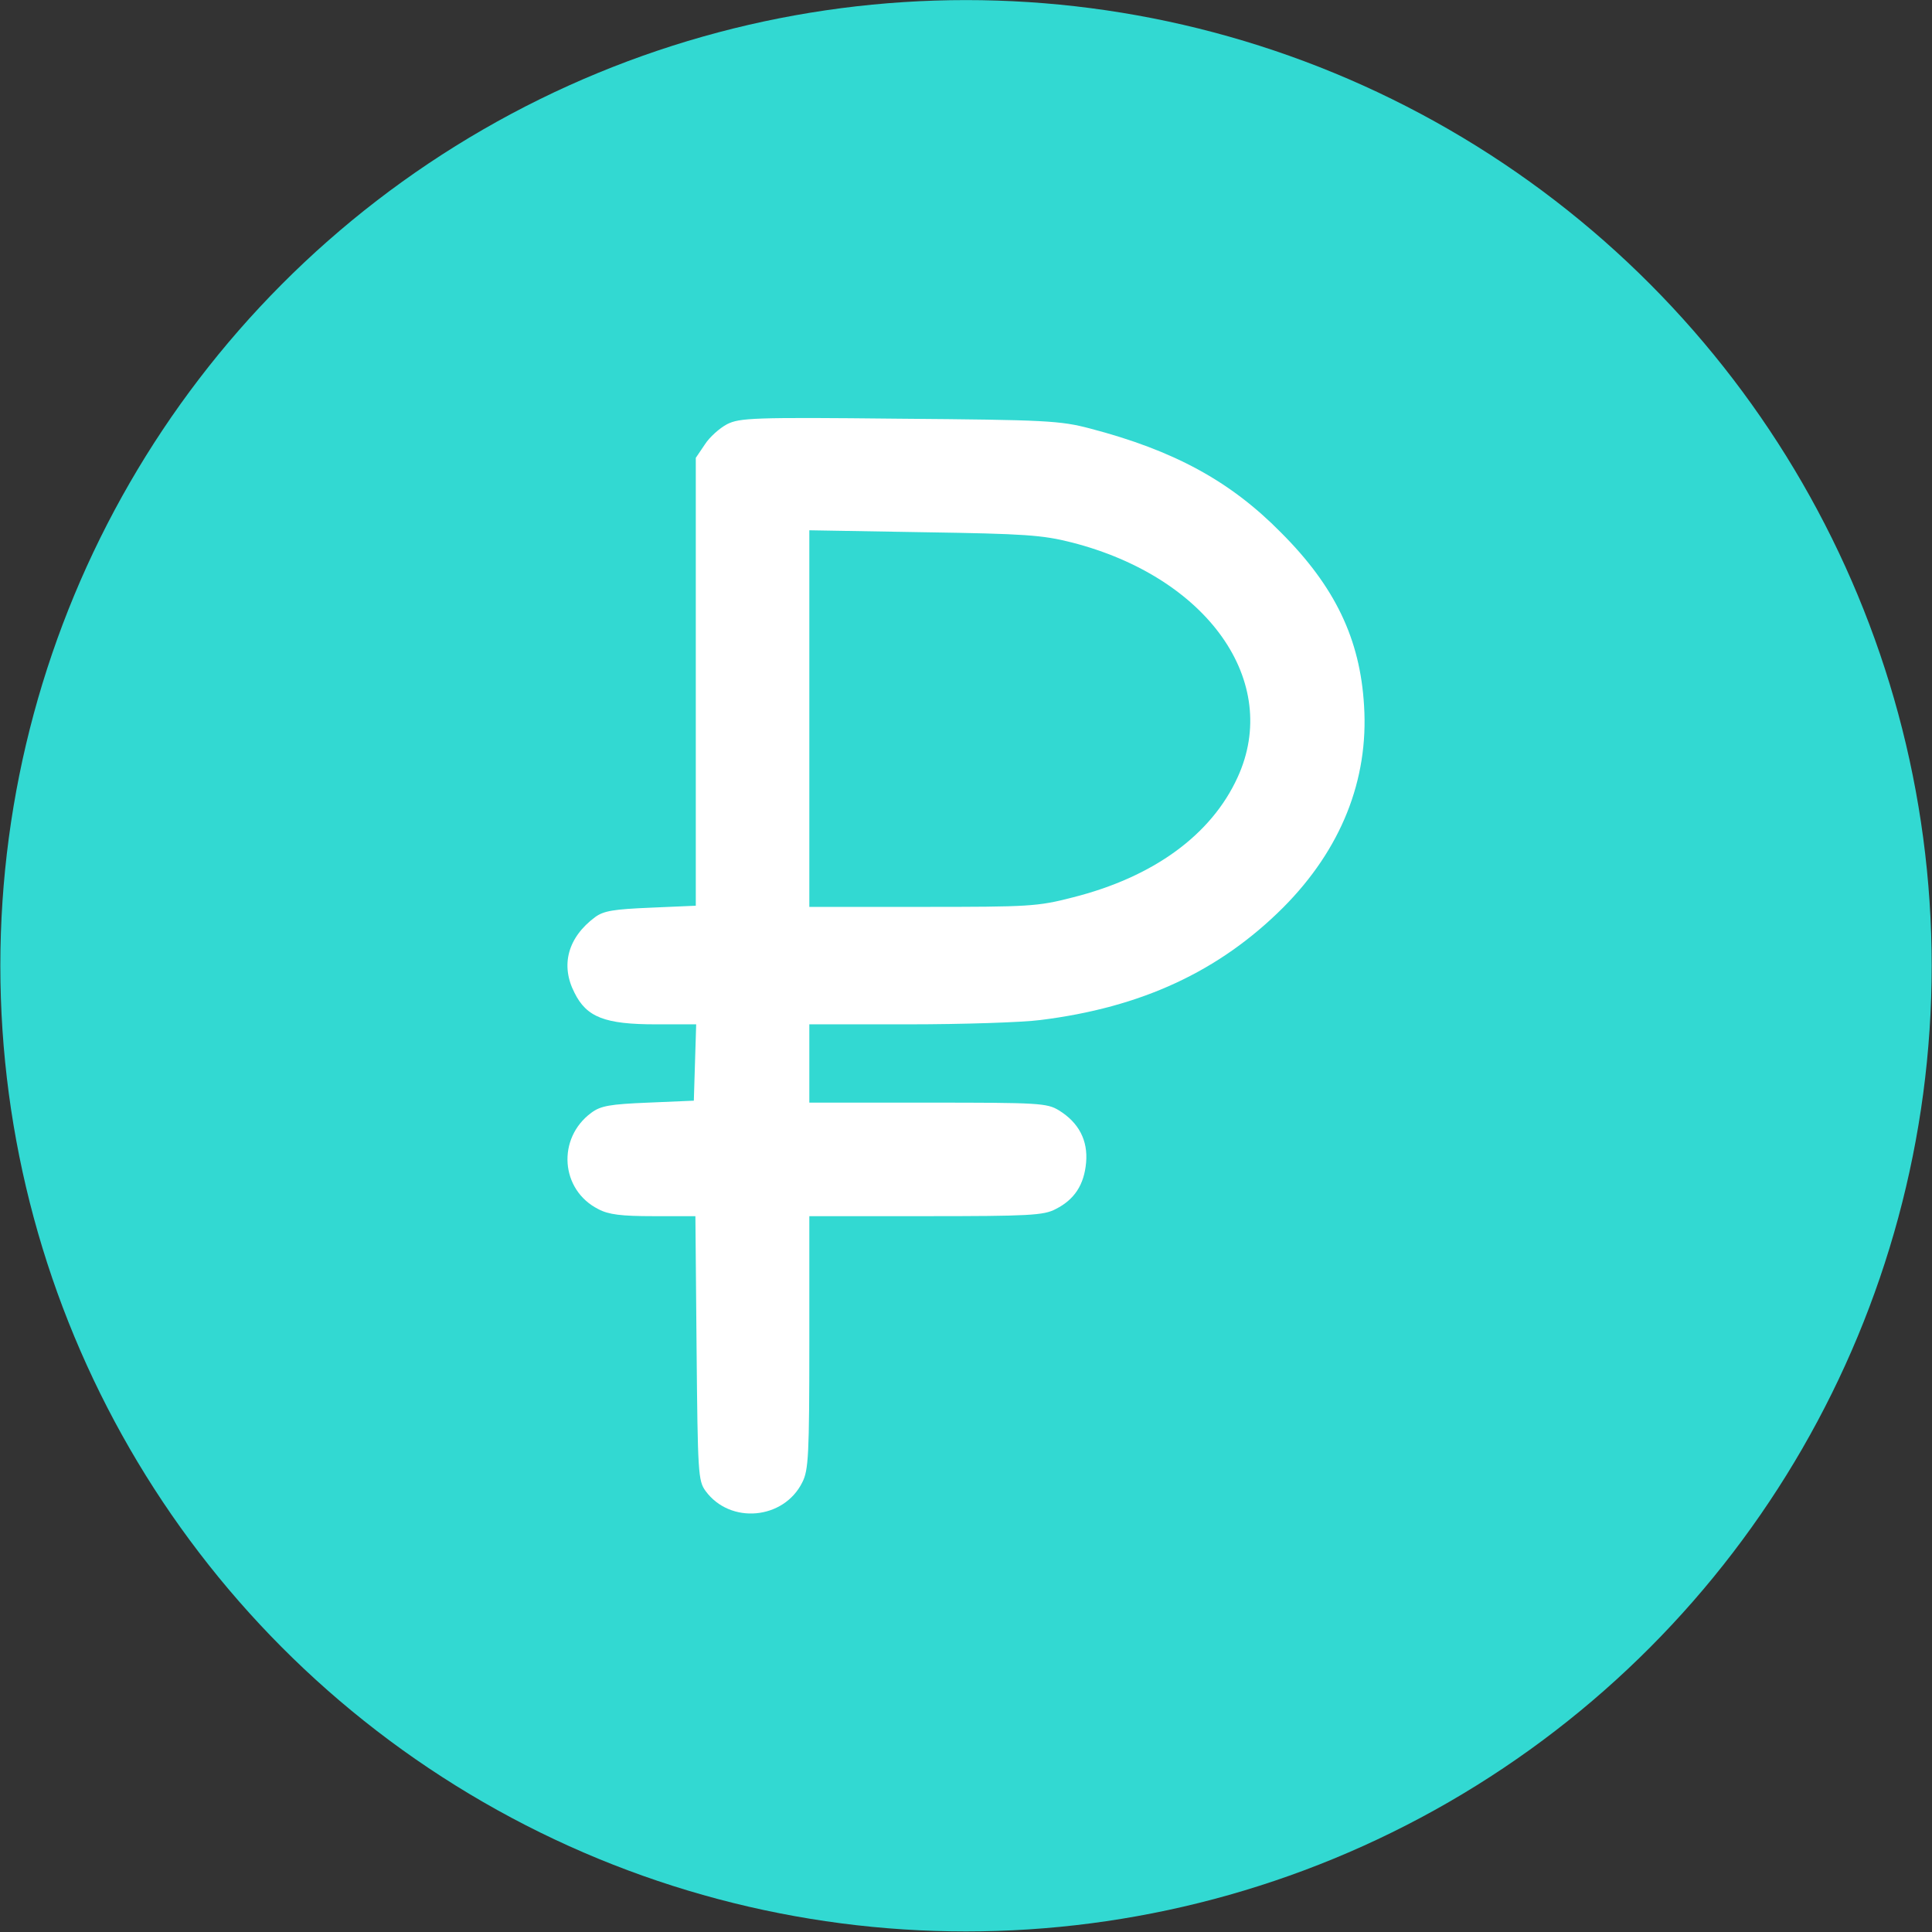 <?xml version="1.0" encoding="UTF-8"?> <svg xmlns="http://www.w3.org/2000/svg" width="658" height="658" viewBox="0 0 658 658" fill="none"><rect x="0" y="0" width="658" height="658" fill="#333333" stroke="none"/><circle cx="329.004" cy="328.917" r="328.889" fill="#32D9D2"></circle><path d="M247.638 144.468C245.105 145.802 241.638 148.868 240.038 151.402L236.971 155.935V232.202V308.468L221.638 309.135C208.971 309.668 205.638 310.202 202.705 312.335C193.371 319.268 190.838 328.735 195.638 338.068C199.771 346.468 206.038 348.868 223.371 348.868H237.105L236.705 361.802L236.305 374.868L220.705 375.535C207.771 376.068 204.571 376.602 201.371 379.002C189.638 387.668 190.838 405.268 203.771 411.802C207.238 413.668 211.638 414.202 222.571 414.202H236.838L237.238 459.135C237.638 501.802 237.771 504.335 240.305 507.802C248.705 519.268 266.971 517.535 273.238 504.868C275.371 500.735 275.638 495.535 275.638 457.135V414.202H315.371C350.438 414.202 355.505 413.935 359.505 411.802C365.905 408.602 369.238 403.535 369.905 395.935C370.571 388.335 367.371 382.335 360.705 378.202C356.571 375.668 353.905 375.535 316.038 375.535H275.638V362.202V348.868H309.371C327.905 348.868 348.171 348.202 354.305 347.402C388.705 343.135 415.238 330.868 437.105 309.002C456.705 289.268 466.171 265.668 464.571 240.335C463.238 217.668 454.705 199.802 436.305 181.402C418.971 163.802 399.771 153.402 371.238 145.935C361.105 143.268 356.305 143.002 306.305 142.602C256.438 142.068 251.905 142.335 247.638 144.468ZM364.971 184.735C411.371 196.602 436.438 232.202 421.505 264.735C412.571 284.335 392.838 298.735 365.238 305.668C353.371 308.735 350.438 308.868 314.171 308.868H275.638V244.735V180.602L314.705 181.268C348.971 181.802 354.971 182.202 364.971 184.735Z" fill="white"></path></svg> 